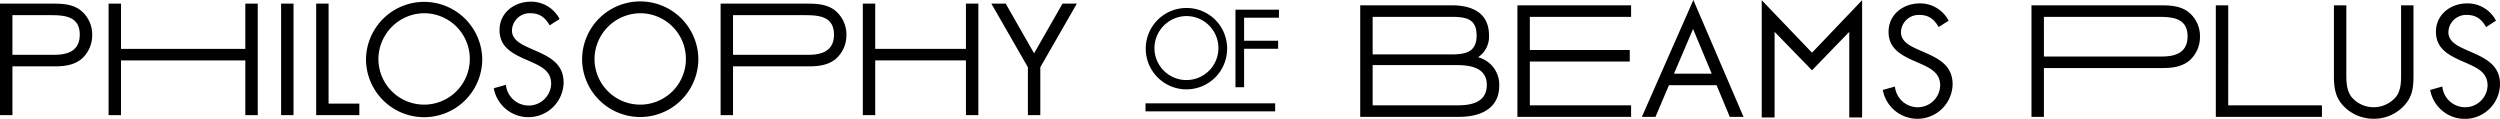 <svg xmlns="http://www.w3.org/2000/svg" viewBox="0 0 672.891 31.968"><title>ttl</title><path d="M334.857,4.765v6.2h9.158v2.16h-9.158V23.48h-2.326V2.605h11.706v2.16Z"/><path d="M3.344,30.992H0V.975H13.983c2.587,0,5.255.08,7.444,1.593a8.266,8.266,0,0,1,3.384,6.847,8.423,8.423,0,0,1-2.866,6.449c-2.03,1.672-4.618,1.991-7.126,1.991H3.344Zm0-16.242H14.62c3.7,0,6.847-1.115,6.847-5.414,0-4.9-3.941-5.255-7.842-5.255H3.344Z"/><path d="M66.031,13.157V.975h3.344V30.992H66.031V16.263H32.571V30.992H29.227V.975h3.344V13.157Z"/><path d="M79.005,30.992H75.661V.975h3.344Z"/><path d="M88.438,27.887h8.281v3.105H85.1V.975h3.343Z"/><path d="M129.8,16.024a15.646,15.646,0,0,1-31.291,0,15.646,15.646,0,0,1,31.291,0Zm-27.947-.04a12.3,12.3,0,1,0,12.3-12.421A12.412,12.412,0,0,0,101.852,15.984Z"/><path d="M187.965,16.024a15.646,15.646,0,0,1-31.29,0,15.645,15.645,0,0,1,31.29,0Zm-27.947-.04a12.3,12.3,0,1,0,12.3-12.421A12.412,12.412,0,0,0,160.018,15.984Z"/><path d="M147.948,6.827c-1.2-2.07-2.628-3.264-5.176-3.264A4.763,4.763,0,0,0,137.8,8.221c0,2.588,2.667,3.782,4.7,4.7l1.99.876c3.9,1.712,7.206,3.663,7.206,8.44A9.474,9.474,0,0,1,132.9,23.747l3.265-.916a6.183,6.183,0,0,0,6.011,5.574,6.035,6.035,0,0,0,6.171-5.852c0-3.5-2.747-4.7-5.534-5.972l-1.831-.8c-3.5-1.593-6.529-3.384-6.529-7.684,0-4.657,3.941-7.643,8.4-7.643a8.613,8.613,0,0,1,7.763,4.658Z"/><path d="M197.3,30.992h-3.344V.975h23.029c2.588,0,5.255.08,7.445,1.593a8.269,8.269,0,0,1,3.384,6.847,8.424,8.424,0,0,1-2.867,6.449c-2.03,1.672-4.617,1.991-7.126,1.991H197.3Zm0-16.242h20.322c3.7,0,6.847-1.115,6.847-5.414,0-4.9-3.941-5.255-7.842-5.255H197.3Z"/><path d="M259.987,13.157V.975h3.344V30.992h-3.344V16.263H235.573V30.992H232.23V.975h3.343V13.157Z"/><path d="M266.83.975h3.861l7.644,13.377L285.979.975h3.861l-9.833,17.119v12.9h-3.344v-12.9Z"/><path d="M330.288,13.047a10.952,10.952,0,1,1-10.952-10.9A10.894,10.894,0,0,1,330.288,13.047Zm-19.563-.028a8.611,8.611,0,1,0,8.611-8.695A8.688,8.688,0,0,0,310.725,13.019Z"/><path d="M366.113,1.433h24.636c5.454,0,10.032,1.991,10.032,8.121a6.662,6.662,0,0,1-2.945,5.853,7.629,7.629,0,0,1,5.692,7.683c0,5.972-4.817,8.36-10.748,8.36H366.113Zm3.344,13.217h20.974c3.782,0,7.007-.438,7.007-5.1,0-4.538-2.867-5.016-6.967-5.016H369.457Zm0,13.695H392.5c3.742,0,7.684-.916,7.684-5.494,0-4.658-4.459-5.334-8.122-5.334H369.457Z"/><path d="M408.421,1.433h30.6V4.538H411.766v8.918h26.895v3.105H411.766V28.345h27.253V31.45h-30.6Z"/><path d="M449.207,22.931l-3.623,8.519h-3.662L455.776,0l13.5,31.45h-3.7l-3.543-8.519ZM455.7,7.8l-5.135,12.023h10.152Z"/><path d="M521.811,7.285c-1.194-2.07-2.627-3.264-5.175-3.264a4.763,4.763,0,0,0-4.976,4.658c0,2.587,2.667,3.782,4.7,4.7l1.991.876c3.9,1.712,7.206,3.663,7.206,8.44a9.474,9.474,0,0,1-18.791,1.513l3.264-.916a6.186,6.186,0,0,0,6.012,5.574,6.035,6.035,0,0,0,6.17-5.853c0-3.5-2.746-4.7-5.533-5.971l-1.832-.8c-3.5-1.593-6.528-3.384-6.528-7.684,0-4.658,3.941-7.643,8.4-7.643a8.613,8.613,0,0,1,7.763,4.657Z"/><path d="M550.132,31.45h-3.344V1.433H581.31c2.587,0,5.255.08,7.444,1.593a8.266,8.266,0,0,1,3.384,6.847,8.424,8.424,0,0,1-2.866,6.449c-2.03,1.672-4.618,1.991-7.126,1.991H550.132Zm0-16.242h31.815c3.7,0,6.847-1.115,6.847-5.415,0-4.9-3.941-5.255-7.842-5.255h-30.82Z"/><path d="M599.738,28.345h25.227V31.45H596.4V1.433h3.343Z"/><path d="M631.532,19.308c0,2.229-.079,4.777,1.314,6.688a7.742,7.742,0,0,0,6.051,2.867,7.943,7.943,0,0,0,5.892-2.668c1.592-1.911,1.473-4.538,1.473-6.887V1.433h3.344V20.224c0,3.264-.239,5.852-2.628,8.32a11.043,11.043,0,0,1-8.081,3.424,11.23,11.23,0,0,1-7.763-3.066c-2.628-2.508-2.946-5.255-2.946-8.678V1.433h3.344Z"/><path d="M669.148,7.285c-1.194-2.07-2.627-3.264-5.175-3.264A4.763,4.763,0,0,0,659,8.679c0,2.587,2.667,3.782,4.7,4.7l1.991.876c3.9,1.712,7.206,3.663,7.206,8.44A9.474,9.474,0,0,1,654.1,24.205l3.265-.916a6.184,6.184,0,0,0,6.011,5.574,6.035,6.035,0,0,0,6.171-5.853c0-3.5-2.747-4.7-5.534-5.971l-1.831-.8c-3.5-1.593-6.529-3.384-6.529-7.684,0-4.658,3.941-7.643,8.4-7.643a8.613,8.613,0,0,1,7.763,4.657Z"/><path d="M497.74,8.572,487.711,18.92,477.641,8.572V31.616h-3.462V.055l13.532,14.129L501.2.055V31.616H497.74Z"/><path d="M308.324,27.812h34.892v2.16H308.324Z"/></svg>